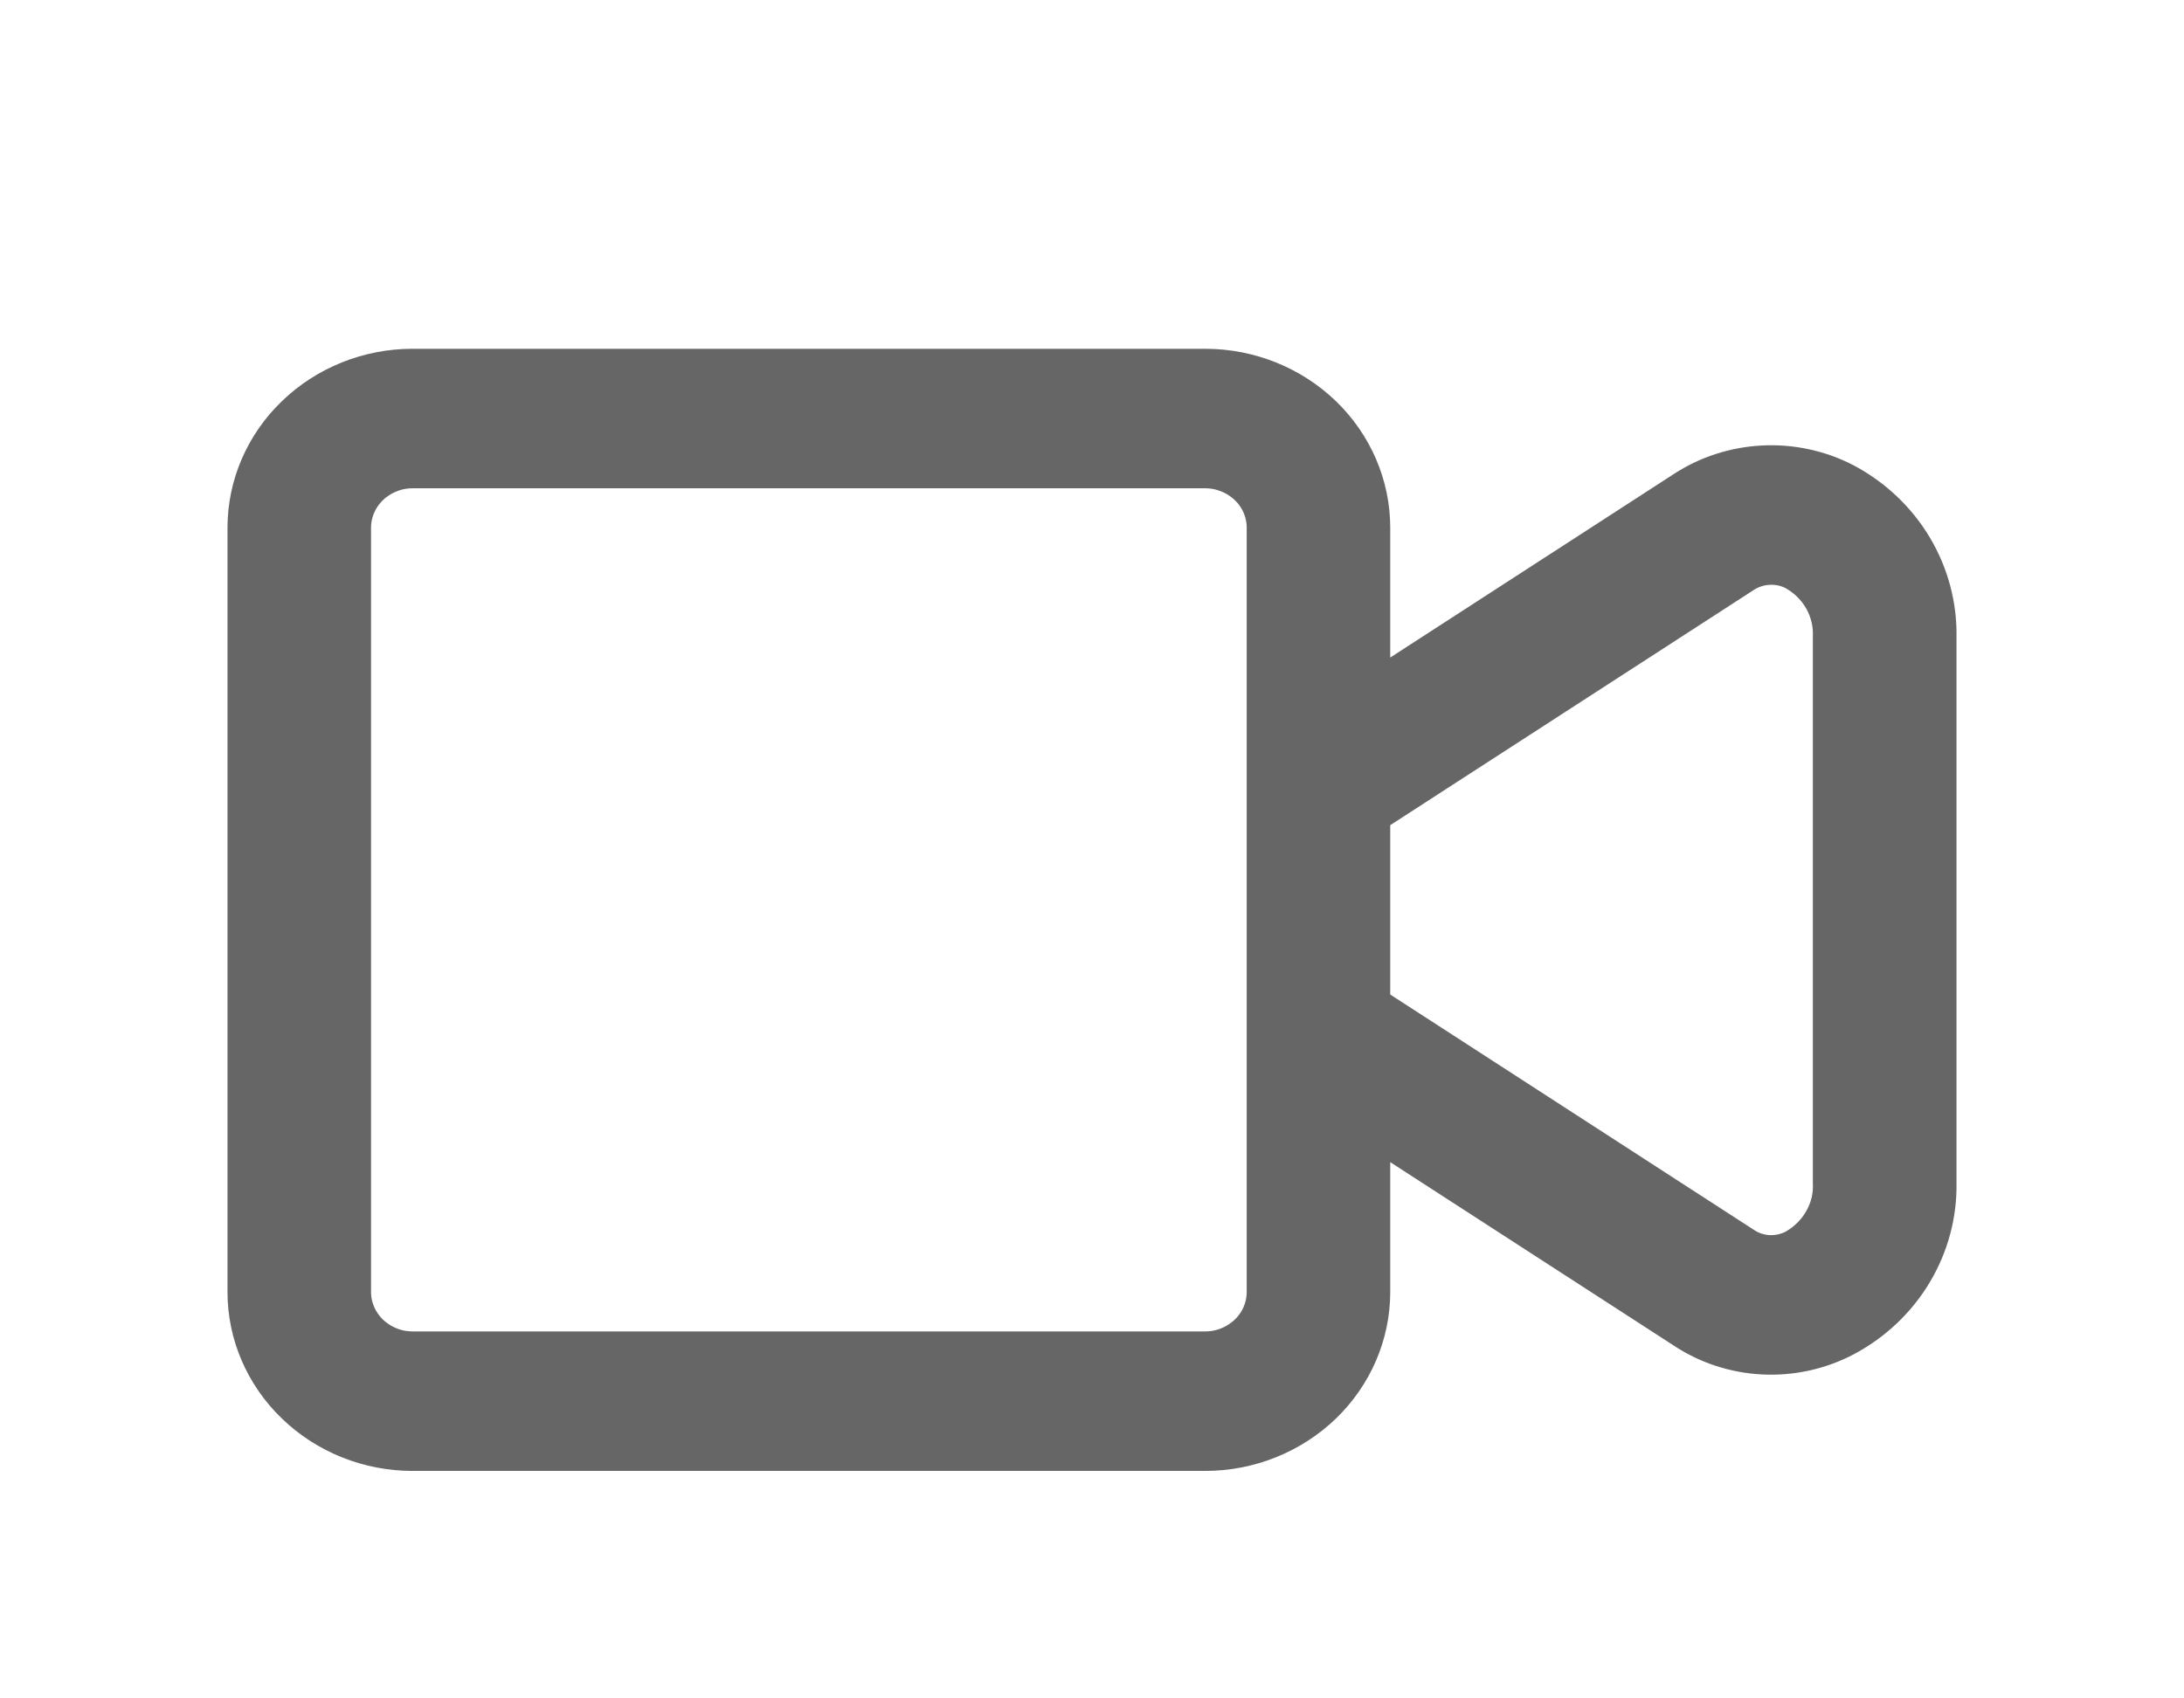 <svg width="18" height="14" viewBox="0 0 18 14" fill="none" xmlns="http://www.w3.org/2000/svg">
<g id="Group 9682">
<path id="Vector" d="M15.22 3.947C15.009 3.837 14.77 3.785 14.53 3.797C14.29 3.809 14.058 3.884 13.859 4.015L11.333 5.65V4.35C11.333 3.992 11.185 3.649 10.923 3.396C10.66 3.143 10.304 3 9.933 3H3.4C3.029 3 2.673 3.143 2.411 3.396C2.148 3.649 2 3.992 2 4.35V10.65C2 11.008 2.148 11.351 2.411 11.604C2.673 11.857 3.029 12 3.4 12H9.933C10.304 12 10.66 11.857 10.923 11.604C11.185 11.351 11.333 11.008 11.333 10.65V9.35L13.86 10.985C14.058 11.117 14.29 11.193 14.53 11.205C14.77 11.217 15.009 11.164 15.22 11.053C15.461 10.925 15.661 10.735 15.798 10.505C15.935 10.275 16.005 10.014 16 9.748V5.252C16.005 4.987 15.935 4.725 15.798 4.495C15.661 4.265 15.461 4.075 15.22 3.947ZM10.4 10.65C10.4 10.769 10.351 10.884 10.263 10.968C10.175 11.052 10.057 11.1 9.933 11.1H3.4C3.276 11.1 3.158 11.052 3.07 10.968C2.983 10.884 2.933 10.769 2.933 10.65V4.35C2.933 4.231 2.983 4.116 3.07 4.032C3.158 3.948 3.276 3.9 3.4 3.9H9.933C10.057 3.9 10.175 3.948 10.263 4.032C10.351 4.116 10.4 4.231 10.4 4.35V10.65ZM15.066 9.748C15.072 9.85 15.048 9.952 14.997 10.042C14.947 10.132 14.872 10.207 14.781 10.26C14.719 10.294 14.648 10.309 14.577 10.306C14.506 10.302 14.437 10.278 14.38 10.238L11.333 8.266V6.734L14.379 4.763C14.437 4.723 14.506 4.7 14.577 4.696C14.648 4.692 14.719 4.707 14.781 4.741C14.872 4.793 14.947 4.868 14.997 4.958C15.047 5.048 15.071 5.15 15.066 5.252V9.748Z" fill="#666666" stroke="#666666" stroke-width="0.25"/>
</g>
</svg>
